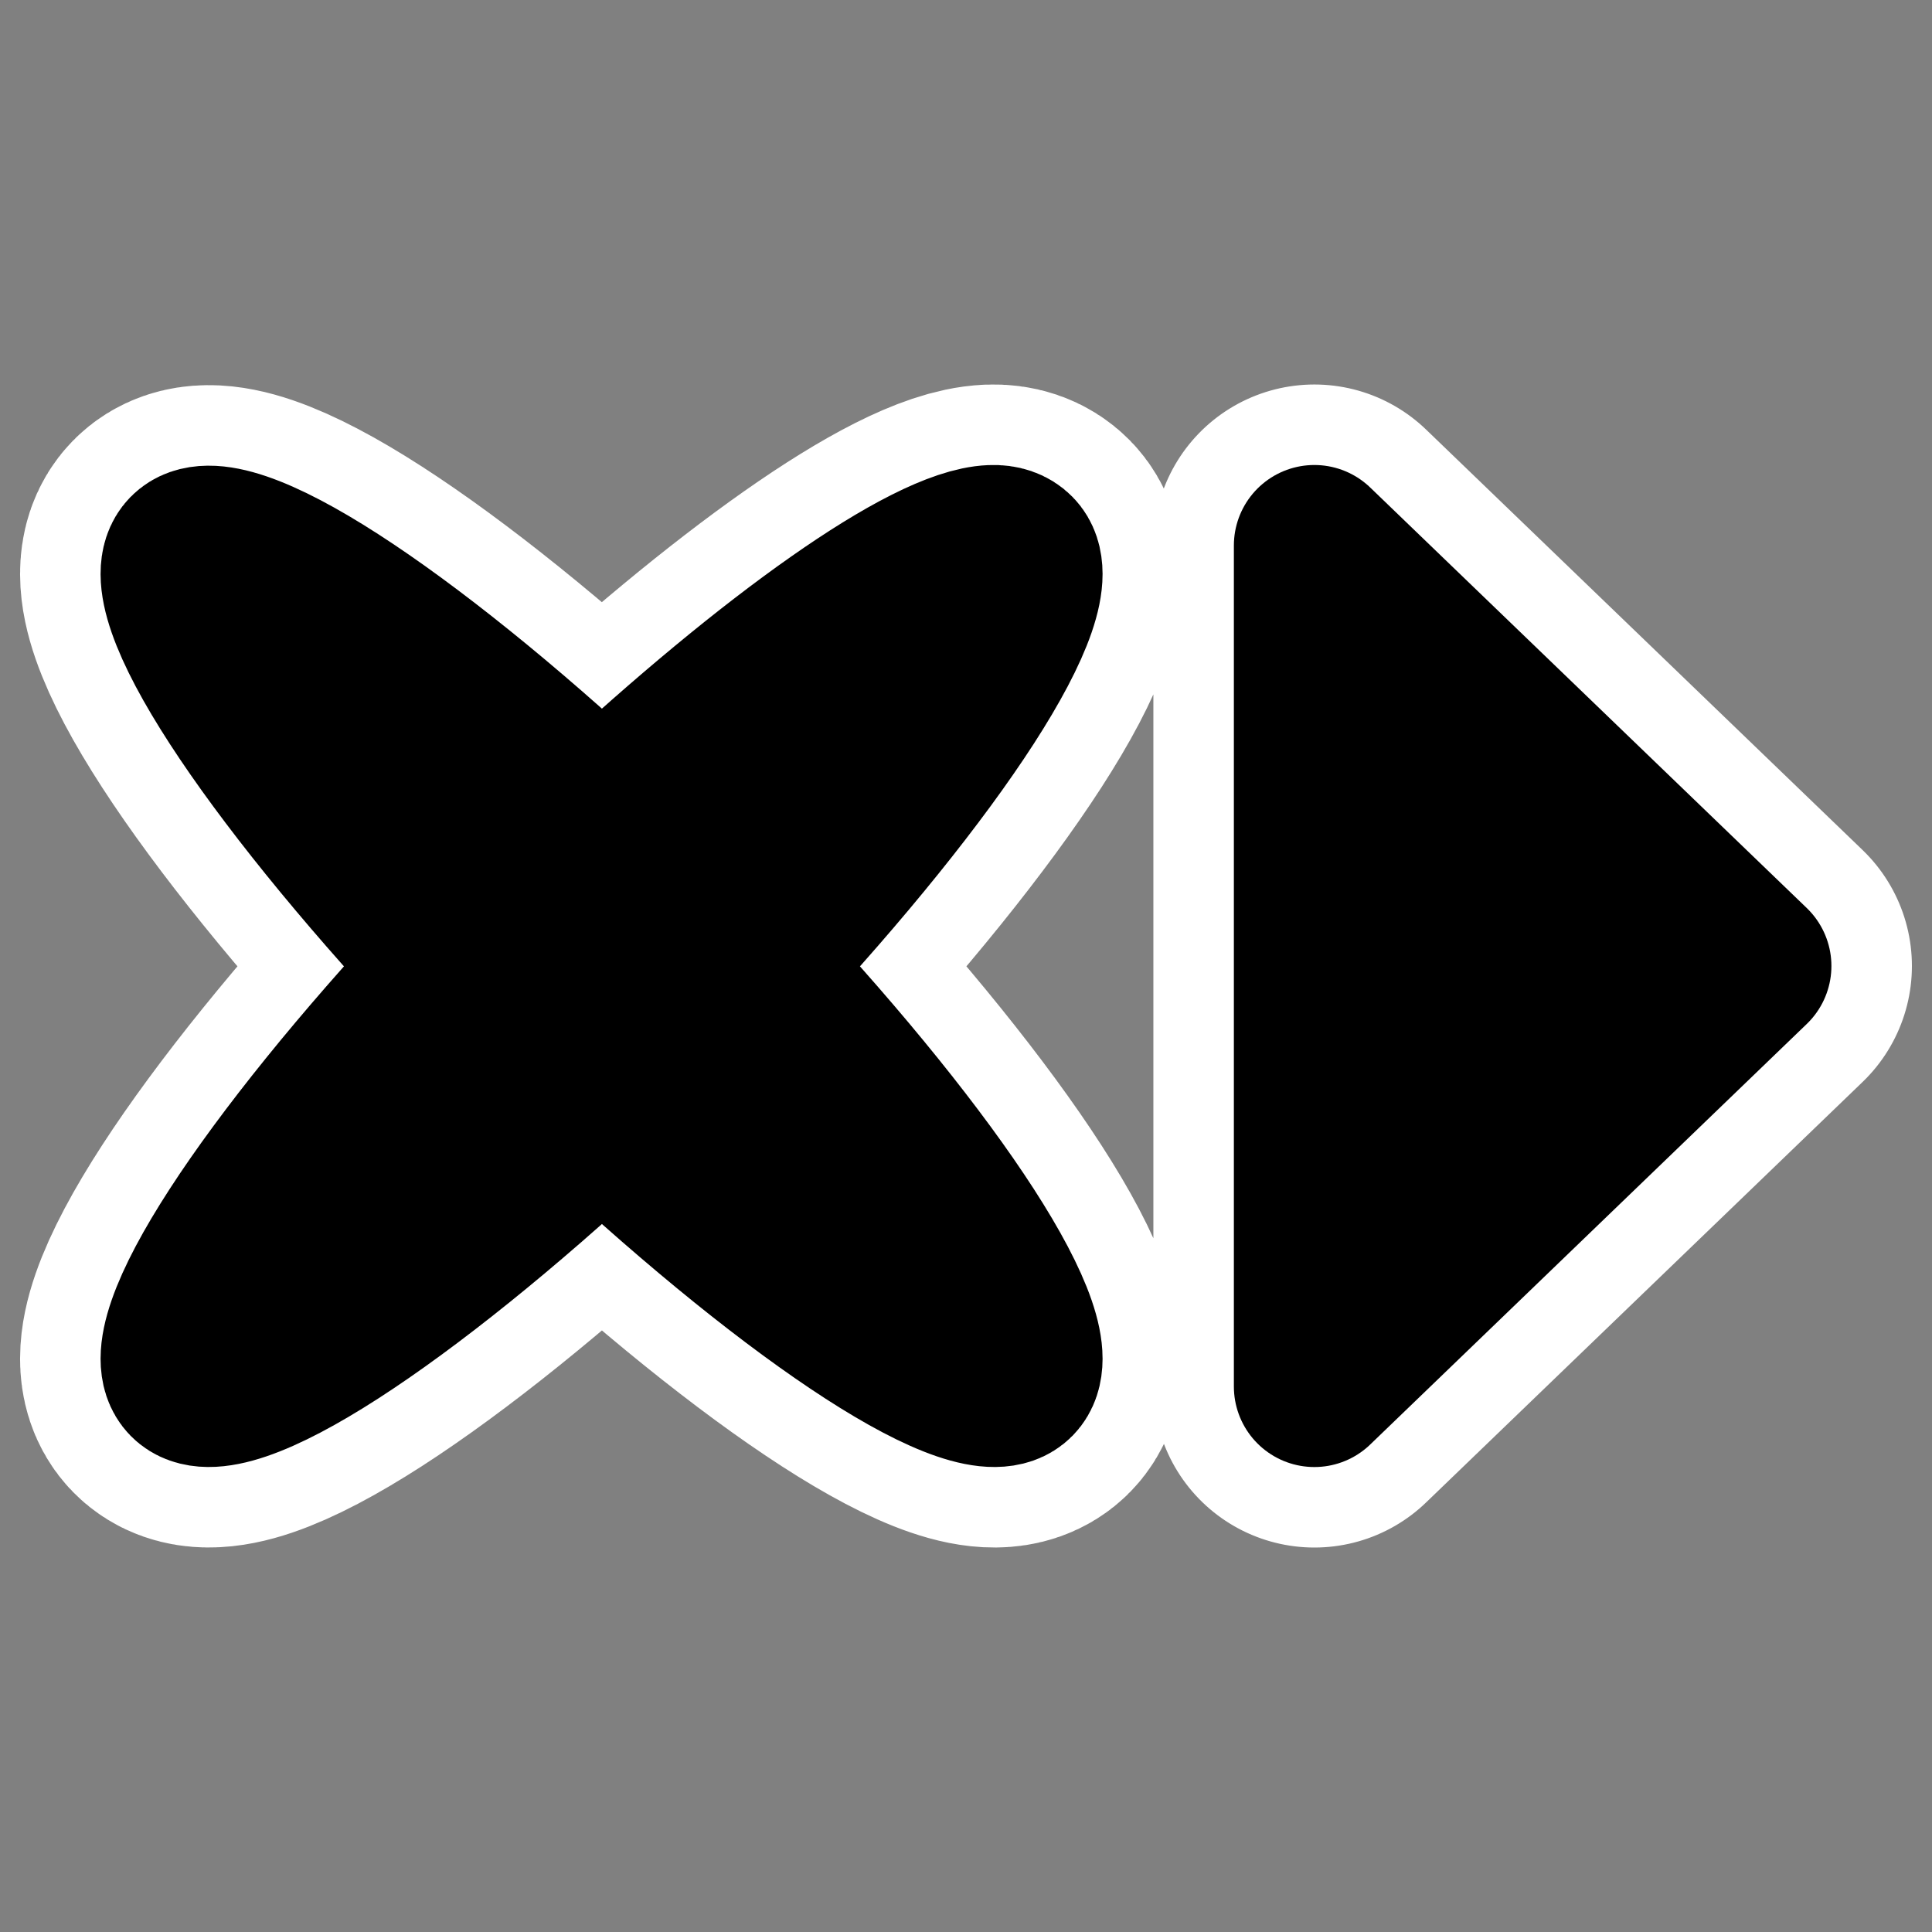 <svg xmlns="http://www.w3.org/2000/svg" viewBox="0 0 60 60" version="1.0"><rect x="0" y="0" width="60" height="60" fill="#808080" stroke="none"/><g stroke-linejoin="round" stroke-linecap="round"><path d="M40.82 43.059L54.376 30 40.819 16.941V43.06zM30.793 16.942c.326-.013.57.076.734.243 1.158 1.184-2.48 6.688-8.2 12.825 5.72 6.138 9.358 11.641 8.2 12.825-1.16 1.188-6.667-2.46-12.832-8.201-6.166 5.74-11.697 9.389-12.858 8.2-1.158-1.183 2.506-6.686 8.226-12.824-5.72-6.137-9.384-11.64-8.226-12.825 1.161-1.187 6.692 2.462 12.858 8.202 5.295-4.93 10.116-8.366 12.098-8.445z" stroke="#fff" stroke-width="10" fill="none"/><path d="M40.82 43.059L54.376 30 40.819 16.941V43.06z" fill-rule="evenodd" stroke="#000" stroke-width="5"/><path d="M30.793 16.942c.325-.013.57.076.734.244 1.157 1.184-2.48 6.687-8.2 12.825 5.72 6.138 9.357 11.64 8.2 12.824-1.161 1.188-6.668-2.461-12.833-8.2-6.165 5.739-11.697 9.388-12.857 8.2-1.158-1.184 2.505-6.686 8.225-12.824-5.72-6.138-9.383-11.641-8.225-12.825 1.16-1.188 6.692 2.46 12.857 8.2 5.295-4.93 10.116-8.365 12.099-8.444z" fill-rule="evenodd" stroke="#000" stroke-width="5"/></g></svg>